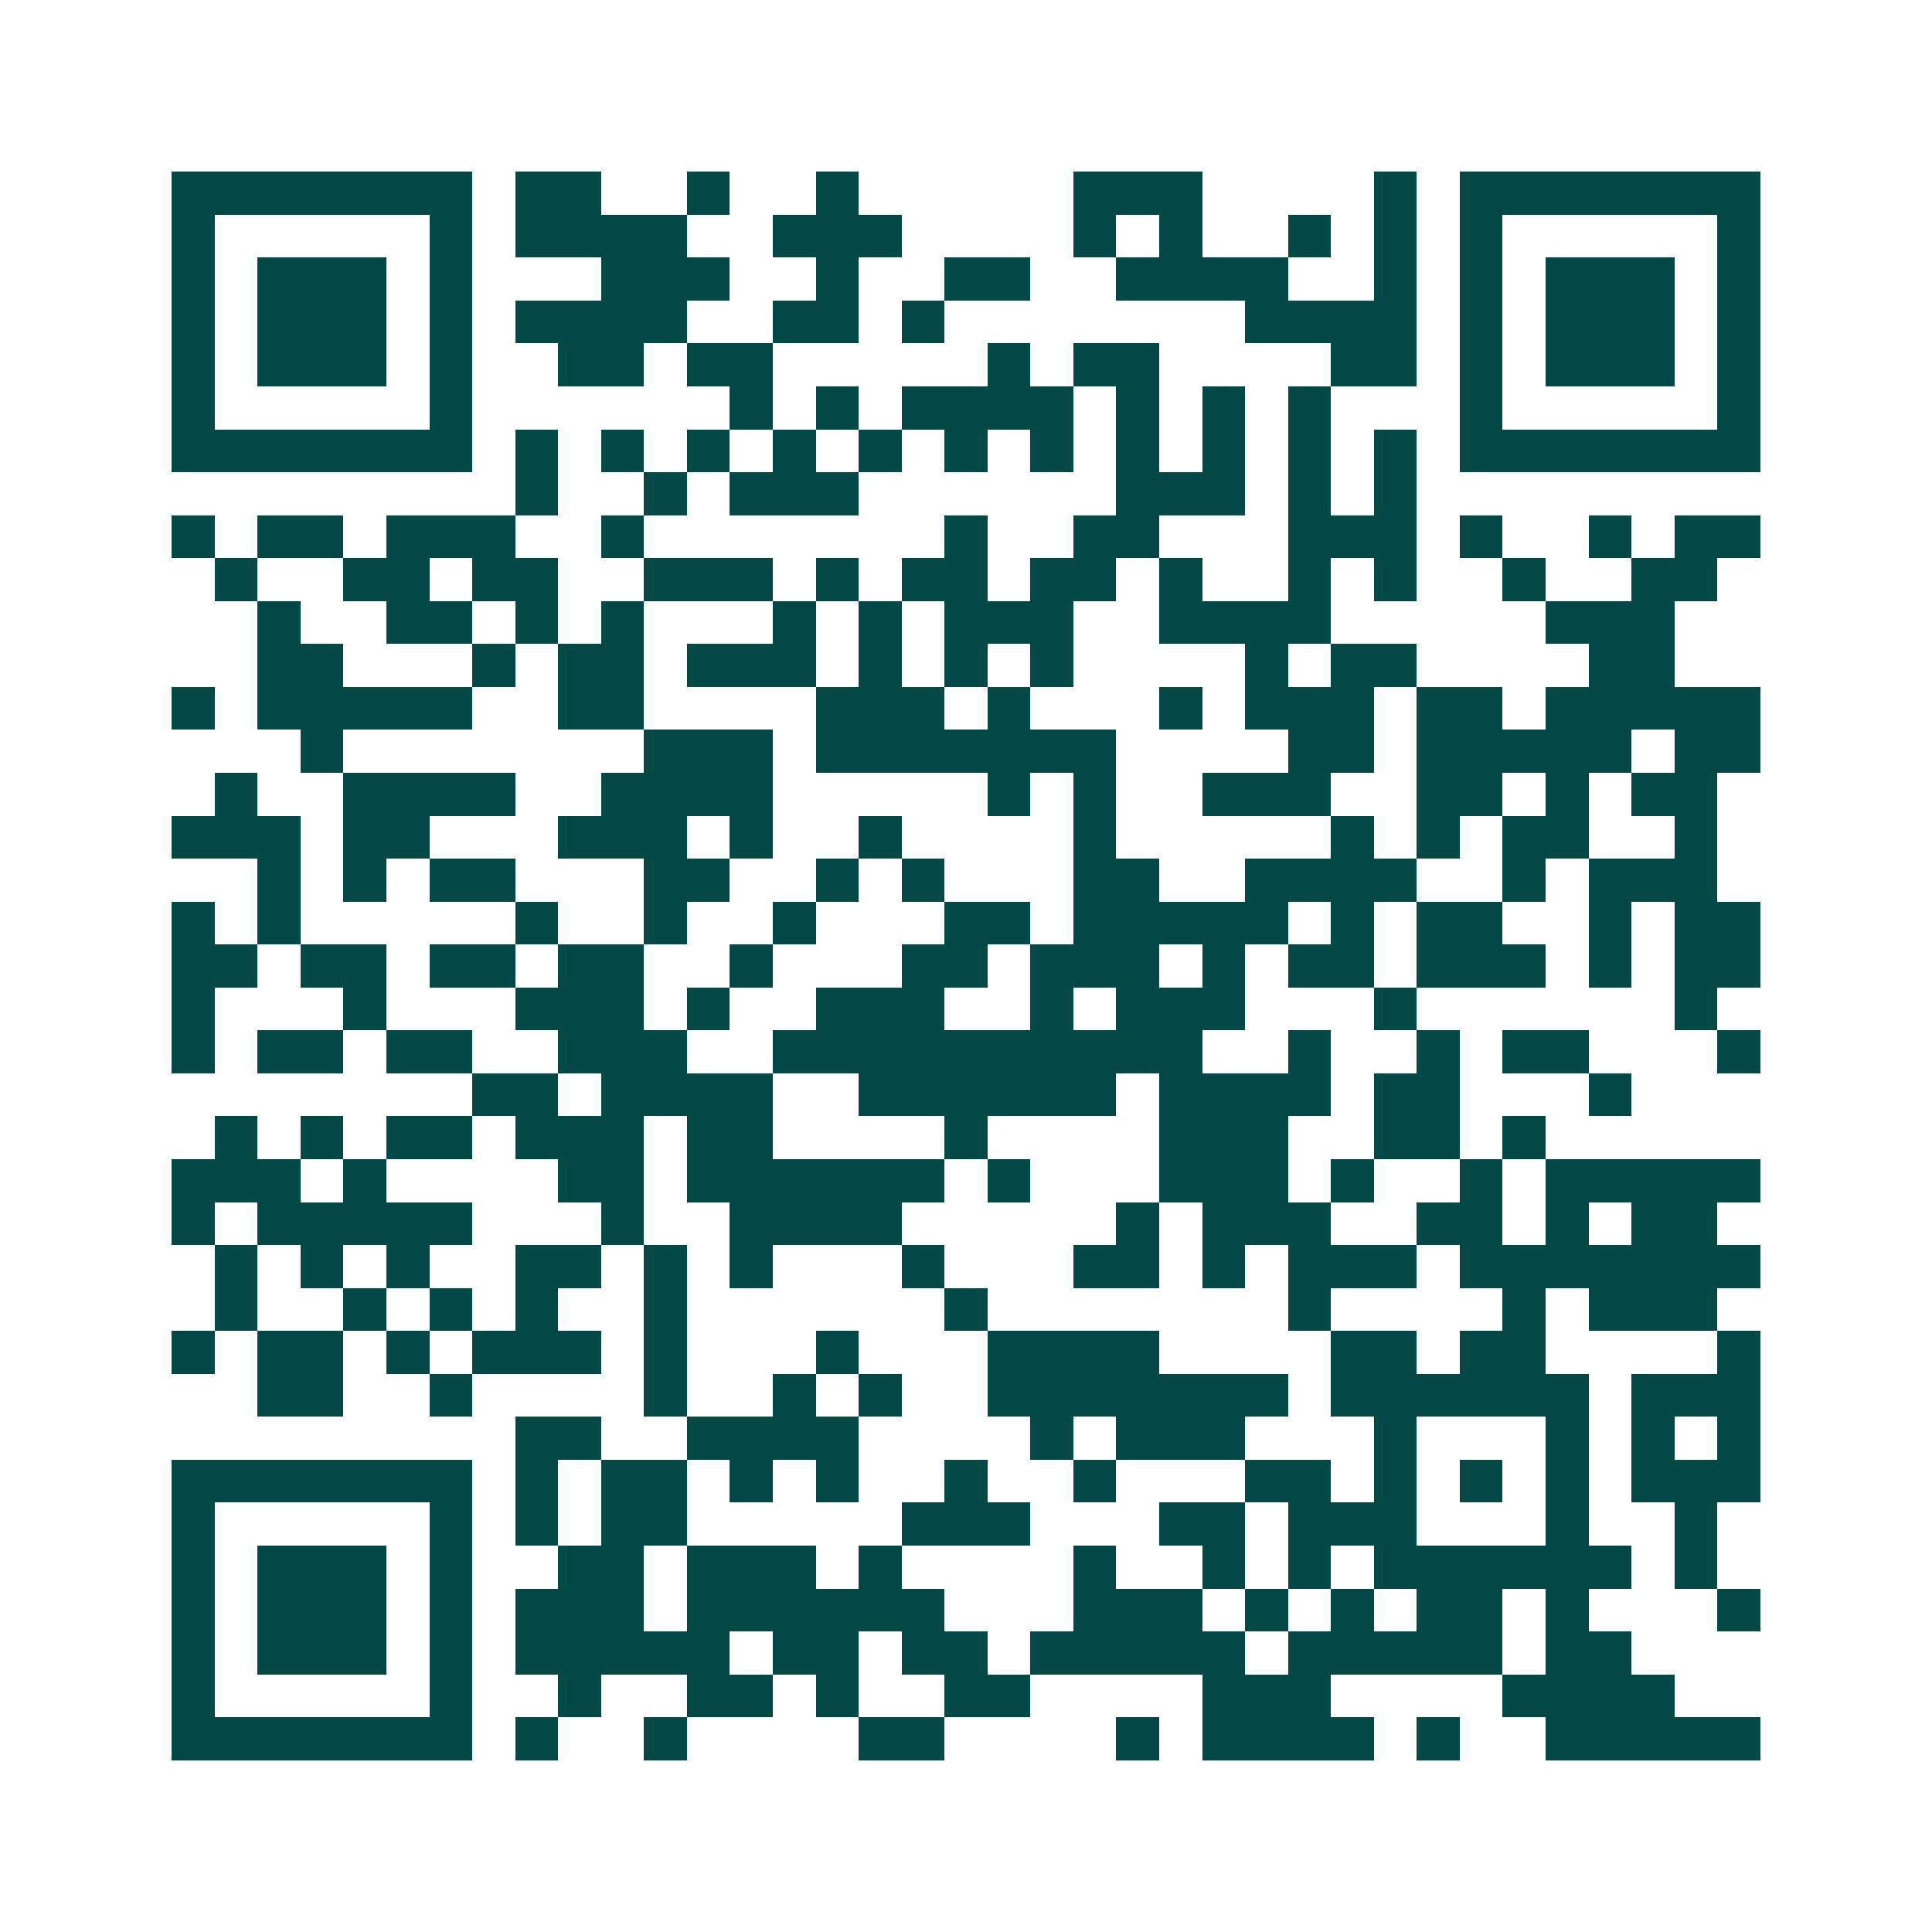 <svg xmlns="http://www.w3.org/2000/svg" width="200" height="200" viewBox="0 0 45 45" shape-rendering="crispEdges"><path fill="#ffffff" d="M0 0h45v45H0z"/><path stroke="#014847" d="M4 4.5h7m1 0h2m2 0h1m2 0h1m5 0h3m4 0h1m1 0h7M4 5.5h1m5 0h1m1 0h4m2 0h3m4 0h1m1 0h1m2 0h1m1 0h1m1 0h1m5 0h1M4 6.5h1m1 0h3m1 0h1m3 0h3m2 0h1m2 0h2m2 0h4m2 0h1m1 0h1m1 0h3m1 0h1M4 7.5h1m1 0h3m1 0h1m1 0h4m2 0h2m1 0h1m7 0h4m1 0h1m1 0h3m1 0h1M4 8.5h1m1 0h3m1 0h1m2 0h2m1 0h2m5 0h1m1 0h2m4 0h2m1 0h1m1 0h3m1 0h1M4 9.5h1m5 0h1m6 0h1m1 0h1m1 0h4m1 0h1m1 0h1m1 0h1m3 0h1m5 0h1M4 10.5h7m1 0h1m1 0h1m1 0h1m1 0h1m1 0h1m1 0h1m1 0h1m1 0h1m1 0h1m1 0h1m1 0h1m1 0h7M12 11.5h1m2 0h1m1 0h3m6 0h3m1 0h1m1 0h1M4 12.5h1m1 0h2m1 0h3m2 0h1m7 0h1m2 0h2m3 0h3m1 0h1m2 0h1m1 0h2M5 13.5h1m2 0h2m1 0h2m2 0h3m1 0h1m1 0h2m1 0h2m1 0h1m2 0h1m1 0h1m2 0h1m2 0h2M6 14.5h1m2 0h2m1 0h1m1 0h1m3 0h1m1 0h1m1 0h3m2 0h4m5 0h3M6 15.5h2m3 0h1m1 0h2m1 0h3m1 0h1m1 0h1m1 0h1m4 0h1m1 0h2m4 0h2M4 16.5h1m1 0h5m2 0h2m4 0h3m1 0h1m3 0h1m1 0h3m1 0h2m1 0h5M7 17.5h1m7 0h3m1 0h7m4 0h2m1 0h5m1 0h2M5 18.5h1m2 0h4m2 0h4m5 0h1m1 0h1m2 0h3m2 0h2m1 0h1m1 0h2M4 19.5h3m1 0h2m3 0h3m1 0h1m2 0h1m4 0h1m5 0h1m1 0h1m1 0h2m2 0h1M6 20.5h1m1 0h1m1 0h2m3 0h2m2 0h1m1 0h1m3 0h2m2 0h4m2 0h1m1 0h3M4 21.5h1m1 0h1m5 0h1m2 0h1m2 0h1m3 0h2m1 0h5m1 0h1m1 0h2m2 0h1m1 0h2M4 22.5h2m1 0h2m1 0h2m1 0h2m2 0h1m3 0h2m1 0h3m1 0h1m1 0h2m1 0h3m1 0h1m1 0h2M4 23.5h1m3 0h1m3 0h3m1 0h1m2 0h3m2 0h1m1 0h3m3 0h1m6 0h1M4 24.5h1m1 0h2m1 0h2m2 0h3m2 0h10m2 0h1m2 0h1m1 0h2m3 0h1M11 25.5h2m1 0h4m2 0h6m1 0h4m1 0h2m3 0h1M5 26.5h1m1 0h1m1 0h2m1 0h3m1 0h2m4 0h1m4 0h3m2 0h2m1 0h1M4 27.5h3m1 0h1m4 0h2m1 0h6m1 0h1m3 0h3m1 0h1m2 0h1m1 0h5M4 28.5h1m1 0h5m3 0h1m2 0h4m5 0h1m1 0h3m2 0h2m1 0h1m1 0h2M5 29.5h1m1 0h1m1 0h1m2 0h2m1 0h1m1 0h1m3 0h1m3 0h2m1 0h1m1 0h3m1 0h7M5 30.5h1m2 0h1m1 0h1m1 0h1m2 0h1m6 0h1m7 0h1m4 0h1m1 0h3M4 31.5h1m1 0h2m1 0h1m1 0h3m1 0h1m3 0h1m3 0h4m4 0h2m1 0h2m4 0h1M6 32.5h2m2 0h1m4 0h1m2 0h1m1 0h1m2 0h7m1 0h6m1 0h3M12 33.5h2m2 0h4m4 0h1m1 0h3m3 0h1m3 0h1m1 0h1m1 0h1M4 34.5h7m1 0h1m1 0h2m1 0h1m1 0h1m2 0h1m2 0h1m3 0h2m1 0h1m1 0h1m1 0h1m1 0h3M4 35.5h1m5 0h1m1 0h1m1 0h2m5 0h3m3 0h2m1 0h3m3 0h1m2 0h1M4 36.5h1m1 0h3m1 0h1m2 0h2m1 0h3m1 0h1m4 0h1m2 0h1m1 0h1m1 0h6m1 0h1M4 37.5h1m1 0h3m1 0h1m1 0h3m1 0h6m3 0h3m1 0h1m1 0h1m1 0h2m1 0h1m3 0h1M4 38.5h1m1 0h3m1 0h1m1 0h5m1 0h2m1 0h2m1 0h5m1 0h5m1 0h2M4 39.5h1m5 0h1m2 0h1m2 0h2m1 0h1m2 0h2m4 0h3m4 0h4M4 40.5h7m1 0h1m2 0h1m4 0h2m4 0h1m1 0h4m1 0h1m2 0h5"/></svg>
